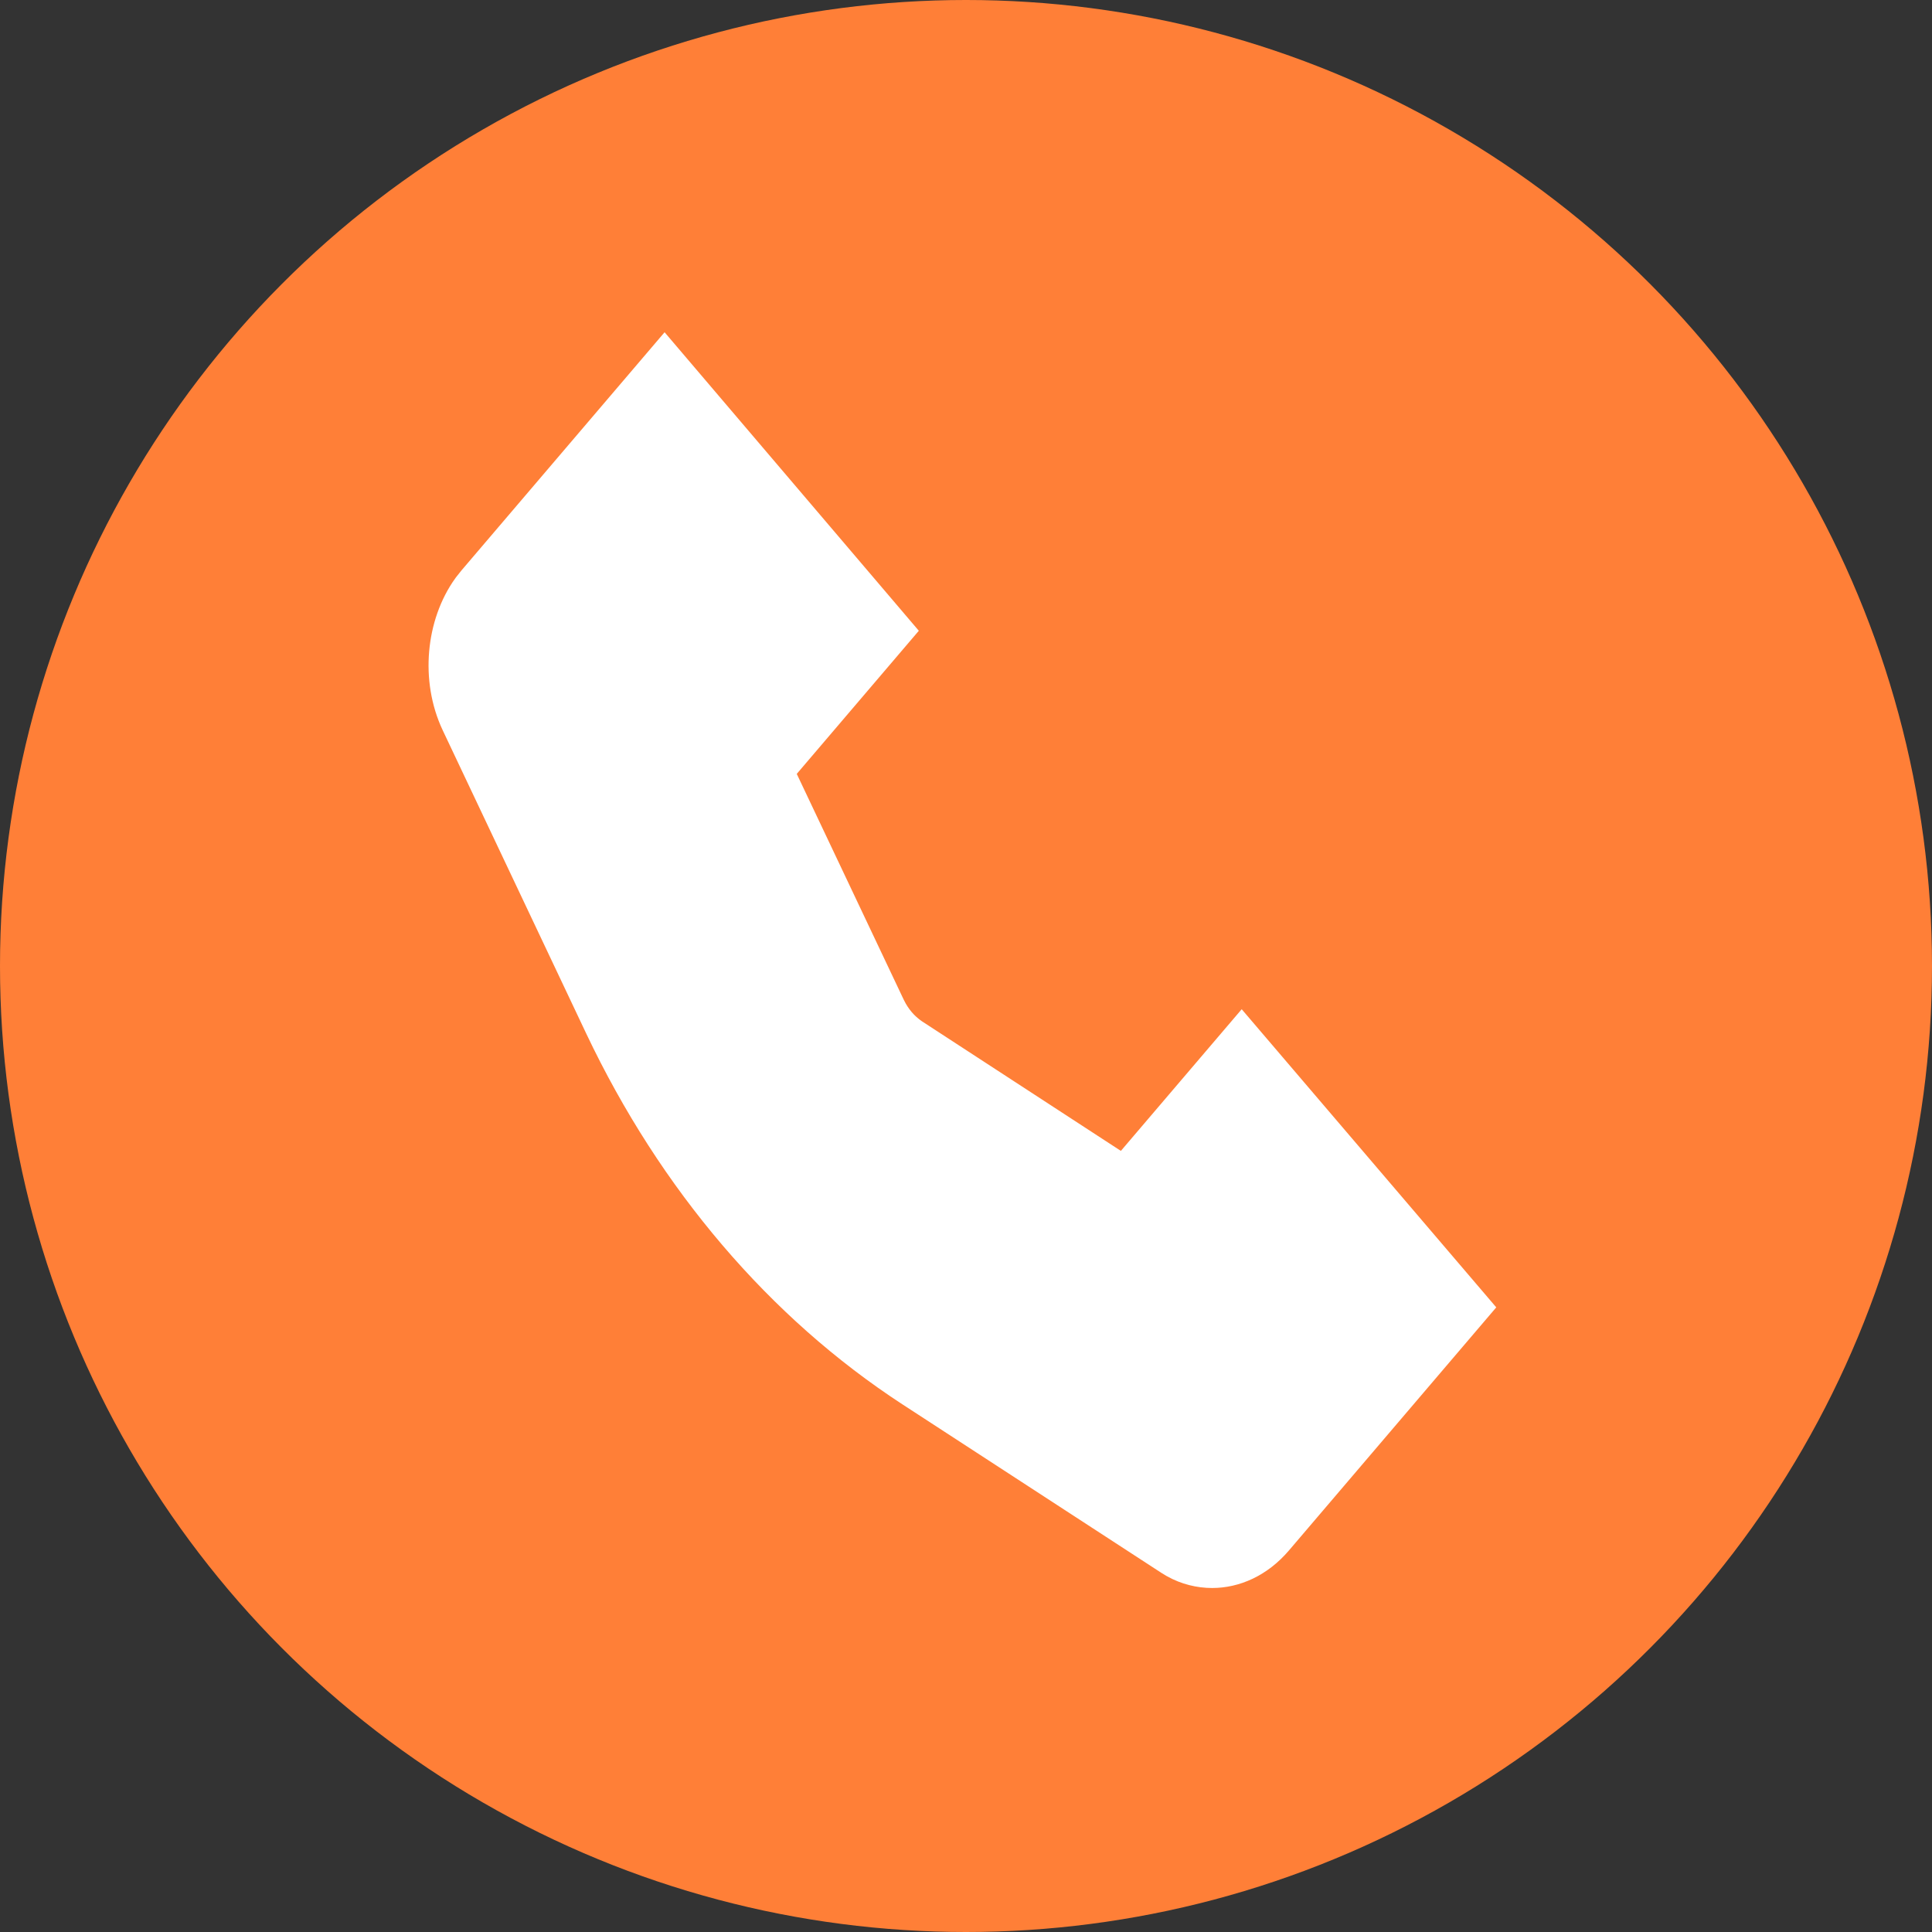 <?xml version="1.0" encoding="UTF-8"?> <svg xmlns="http://www.w3.org/2000/svg" width="55" height="55" viewBox="0 0 55 55" fill="none"><rect x="0" y="0" width="55" height="55" fill="#333333" stroke="none"/><circle cx="27.5" cy="27.5" r="27.5" fill="#FF7F37"></circle><path d="M24.843 17.956L22.194 21.062L21.501 21.875L21.959 22.84L24.829 28.899L24.835 28.913L24.843 28.927C25.032 29.307 25.307 29.644 25.686 29.903L25.702 29.914L25.717 29.923L30.885 33.29L32.1 34.081L33.041 32.977L35.349 30.271L41.281 37.218L35.932 43.49C35.5 43.996 34.98 44.207 34.508 44.207C34.238 44.207 33.961 44.14 33.709 43.999L33.602 43.934L33.589 43.926L26.233 39.139C22.629 36.789 19.632 33.294 17.592 28.994L13.51 20.368C12.998 19.286 13.144 17.92 13.774 17.045L13.907 16.877L13.912 16.871L18.919 11L24.843 17.956Z" fill="white" stroke="white" stroke-width="2"></path></svg> 